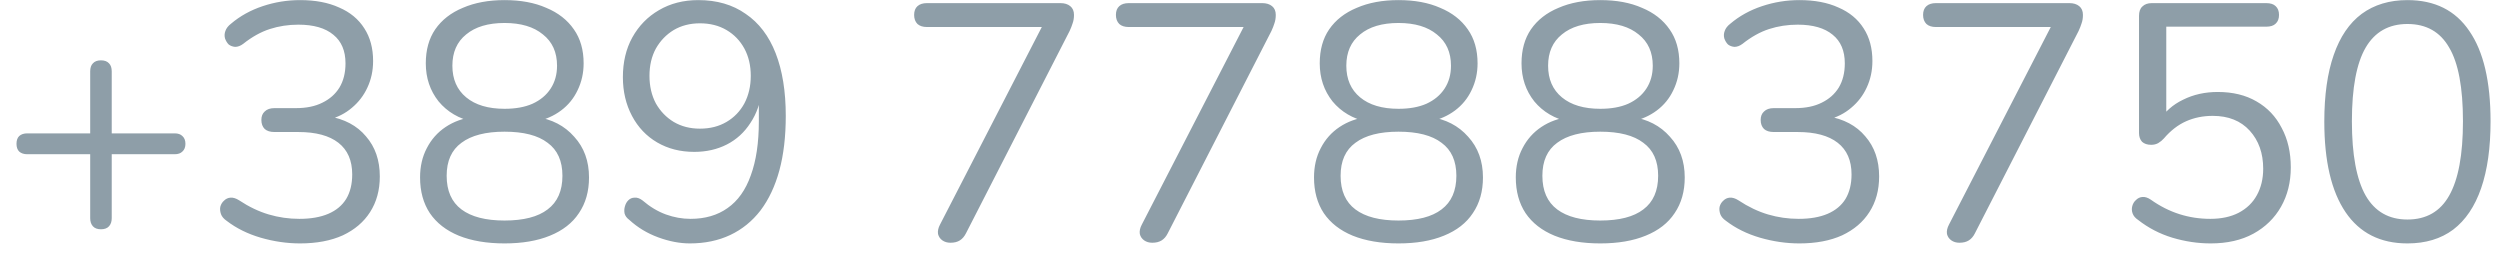 <svg width="104" height="11" viewBox="0 0 104 11" fill="none" xmlns="http://www.w3.org/2000/svg">
<path d="M4.2 9.538C4.051 9.538 3.939 9.496 3.864 9.412C3.789 9.328 3.752 9.216 3.752 9.076V6.416H1.134C0.994 6.416 0.882 6.379 0.798 6.304C0.723 6.229 0.686 6.122 0.686 5.982C0.686 5.842 0.723 5.735 0.798 5.66C0.882 5.585 0.994 5.548 1.134 5.548H3.752V2.972C3.752 2.823 3.789 2.711 3.864 2.636C3.939 2.552 4.051 2.51 4.2 2.51C4.349 2.51 4.461 2.552 4.536 2.636C4.611 2.711 4.648 2.823 4.648 2.972V5.548H7.266C7.406 5.548 7.513 5.585 7.588 5.66C7.672 5.735 7.714 5.842 7.714 5.982C7.714 6.122 7.672 6.229 7.588 6.304C7.513 6.379 7.406 6.416 7.266 6.416H4.648V9.076C4.648 9.216 4.611 9.328 4.536 9.412C4.461 9.496 4.349 9.538 4.2 9.538ZM12.482 10.126C11.941 10.126 11.395 10.047 10.845 9.888C10.303 9.729 9.832 9.496 9.431 9.188C9.309 9.104 9.23 9.011 9.193 8.908C9.155 8.796 9.146 8.693 9.165 8.6C9.193 8.497 9.244 8.413 9.319 8.348C9.393 8.273 9.482 8.231 9.585 8.222C9.697 8.213 9.818 8.25 9.949 8.334C10.359 8.605 10.77 8.801 11.181 8.922C11.591 9.043 12.016 9.104 12.454 9.104C12.931 9.104 13.332 9.034 13.659 8.894C13.985 8.754 14.232 8.549 14.4 8.278C14.569 7.998 14.652 7.657 14.652 7.256C14.652 6.677 14.461 6.239 14.079 5.94C13.696 5.641 13.14 5.492 12.412 5.492H11.418C11.241 5.492 11.106 5.45 11.012 5.366C10.919 5.273 10.873 5.147 10.873 4.988C10.873 4.839 10.919 4.722 11.012 4.638C11.106 4.545 11.241 4.498 11.418 4.498H12.315C12.744 4.498 13.108 4.423 13.406 4.274C13.714 4.125 13.953 3.915 14.12 3.644C14.289 3.364 14.373 3.028 14.373 2.636C14.373 2.113 14.204 1.717 13.868 1.446C13.533 1.166 13.047 1.026 12.412 1.026C11.992 1.026 11.596 1.087 11.223 1.208C10.849 1.329 10.48 1.535 10.117 1.824C10.005 1.908 9.893 1.95 9.781 1.95C9.678 1.941 9.589 1.908 9.515 1.852C9.449 1.787 9.398 1.703 9.361 1.6C9.333 1.497 9.337 1.395 9.375 1.292C9.412 1.18 9.491 1.077 9.613 0.984C9.986 0.667 10.425 0.424 10.928 0.256C11.432 0.088 11.95 0.004 12.482 0.004C13.117 0.004 13.659 0.107 14.107 0.312C14.564 0.508 14.914 0.797 15.156 1.18C15.399 1.553 15.521 2.006 15.521 2.538C15.521 2.939 15.441 3.308 15.283 3.644C15.133 3.971 14.918 4.251 14.639 4.484C14.368 4.717 14.037 4.885 13.645 4.988V4.834C14.326 4.946 14.853 5.226 15.226 5.674C15.609 6.113 15.8 6.668 15.8 7.34C15.8 7.909 15.665 8.404 15.395 8.824C15.133 9.235 14.755 9.557 14.261 9.79C13.766 10.014 13.173 10.126 12.482 10.126ZM20.989 10.126C20.252 10.126 19.617 10.019 19.085 9.804C18.562 9.589 18.161 9.277 17.881 8.866C17.61 8.455 17.475 7.961 17.475 7.382C17.475 6.925 17.568 6.519 17.755 6.164C17.942 5.8 18.203 5.506 18.539 5.282C18.875 5.058 19.262 4.918 19.701 4.862V5.072C19.094 4.941 18.609 4.657 18.245 4.218C17.89 3.77 17.713 3.243 17.713 2.636C17.713 2.076 17.844 1.605 18.105 1.222C18.376 0.83 18.758 0.531 19.253 0.326C19.748 0.111 20.326 0.004 20.989 0.004C21.661 0.004 22.24 0.111 22.725 0.326C23.22 0.531 23.602 0.83 23.873 1.222C24.144 1.605 24.279 2.076 24.279 2.636C24.279 3.037 24.195 3.411 24.027 3.756C23.868 4.092 23.64 4.372 23.341 4.596C23.042 4.82 22.692 4.974 22.291 5.058V4.862C22.954 4.955 23.486 5.231 23.887 5.688C24.298 6.136 24.503 6.701 24.503 7.382C24.503 7.961 24.363 8.455 24.083 8.866C23.812 9.277 23.411 9.589 22.879 9.804C22.356 10.019 21.726 10.126 20.989 10.126ZM20.989 9.174C21.782 9.174 22.38 9.02 22.781 8.712C23.192 8.404 23.397 7.937 23.397 7.312C23.397 6.696 23.192 6.239 22.781 5.94C22.38 5.632 21.782 5.478 20.989 5.478C20.205 5.478 19.608 5.632 19.197 5.94C18.786 6.239 18.581 6.696 18.581 7.312C18.581 7.937 18.786 8.404 19.197 8.712C19.608 9.02 20.205 9.174 20.989 9.174ZM20.989 4.526C21.446 4.526 21.834 4.456 22.151 4.316C22.478 4.167 22.73 3.957 22.907 3.686C23.084 3.415 23.173 3.098 23.173 2.734C23.173 2.174 22.977 1.74 22.585 1.432C22.202 1.115 21.67 0.956 20.989 0.956C20.308 0.956 19.776 1.115 19.393 1.432C19.01 1.74 18.819 2.174 18.819 2.734C18.819 3.294 19.01 3.733 19.393 4.05C19.776 4.367 20.308 4.526 20.989 4.526ZM28.698 10.126C28.278 10.126 27.839 10.042 27.382 9.874C26.924 9.706 26.523 9.463 26.178 9.146C26.075 9.071 26.01 8.983 25.982 8.88C25.963 8.777 25.968 8.679 25.996 8.586C26.024 8.483 26.07 8.399 26.136 8.334C26.21 8.259 26.299 8.222 26.402 8.222C26.504 8.213 26.612 8.25 26.724 8.334C27.041 8.605 27.368 8.801 27.704 8.922C28.04 9.043 28.38 9.104 28.726 9.104C29.332 9.104 29.846 8.955 30.266 8.656C30.695 8.357 31.017 7.905 31.232 7.298C31.456 6.691 31.568 5.94 31.568 5.044V3.742H31.694C31.638 4.265 31.479 4.722 31.218 5.114C30.966 5.506 30.639 5.805 30.238 6.01C29.836 6.215 29.384 6.318 28.88 6.318C28.301 6.318 27.788 6.187 27.34 5.926C26.892 5.665 26.542 5.296 26.29 4.82C26.038 4.344 25.912 3.807 25.912 3.21C25.912 2.585 26.042 2.034 26.304 1.558C26.574 1.073 26.943 0.695 27.41 0.424C27.886 0.144 28.432 0.004 29.048 0.004C29.822 0.004 30.48 0.195 31.022 0.578C31.572 0.951 31.988 1.497 32.268 2.216C32.548 2.935 32.688 3.803 32.688 4.82C32.688 5.679 32.599 6.435 32.422 7.088C32.244 7.741 31.983 8.297 31.638 8.754C31.292 9.202 30.872 9.543 30.378 9.776C29.883 10.009 29.323 10.126 28.698 10.126ZM29.118 5.352C29.538 5.352 29.906 5.259 30.224 5.072C30.541 4.885 30.788 4.629 30.966 4.302C31.143 3.966 31.232 3.583 31.232 3.154C31.232 2.725 31.143 2.347 30.966 2.02C30.788 1.693 30.541 1.437 30.224 1.25C29.906 1.063 29.538 0.97 29.118 0.97C28.707 0.97 28.343 1.063 28.026 1.25C27.718 1.437 27.47 1.693 27.284 2.02C27.106 2.347 27.018 2.725 27.018 3.154C27.018 3.583 27.106 3.966 27.284 4.302C27.47 4.629 27.718 4.885 28.026 5.072C28.343 5.259 28.707 5.352 29.118 5.352ZM39.539 10.098C39.409 10.098 39.297 10.065 39.203 10C39.11 9.935 39.05 9.846 39.022 9.734C39.003 9.613 39.031 9.482 39.105 9.342L43.599 0.62V1.124H38.559C38.392 1.124 38.261 1.082 38.167 0.998C38.074 0.905 38.028 0.779 38.028 0.62C38.028 0.461 38.074 0.34 38.167 0.256C38.261 0.172 38.392 0.13 38.559 0.13H44.117C44.285 0.13 44.421 0.172 44.523 0.256C44.626 0.34 44.678 0.461 44.678 0.62C44.678 0.751 44.659 0.867 44.621 0.97C44.593 1.063 44.551 1.171 44.495 1.292L40.184 9.706C40.118 9.837 40.034 9.935 39.931 10C39.829 10.065 39.698 10.098 39.539 10.098ZM47.934 10.098C47.803 10.098 47.691 10.065 47.598 10C47.505 9.935 47.444 9.846 47.416 9.734C47.397 9.613 47.425 9.482 47.5 9.342L51.994 0.62V1.124H46.954C46.786 1.124 46.655 1.082 46.562 0.998C46.469 0.905 46.422 0.779 46.422 0.62C46.422 0.461 46.469 0.34 46.562 0.256C46.655 0.172 46.786 0.13 46.954 0.13H52.512C52.68 0.13 52.815 0.172 52.918 0.256C53.021 0.34 53.072 0.461 53.072 0.62C53.072 0.751 53.053 0.867 53.016 0.97C52.988 1.063 52.946 1.171 52.89 1.292L48.578 9.706C48.513 9.837 48.429 9.935 48.326 10C48.223 10.065 48.093 10.098 47.934 10.098ZM58.177 10.126C57.439 10.126 56.805 10.019 56.273 9.804C55.75 9.589 55.349 9.277 55.069 8.866C54.798 8.455 54.663 7.961 54.663 7.382C54.663 6.925 54.756 6.519 54.943 6.164C55.129 5.8 55.391 5.506 55.727 5.282C56.063 5.058 56.45 4.918 56.889 4.862V5.072C56.282 4.941 55.797 4.657 55.433 4.218C55.078 3.77 54.901 3.243 54.901 2.636C54.901 2.076 55.031 1.605 55.293 1.222C55.563 0.83 55.946 0.531 56.441 0.326C56.935 0.111 57.514 0.004 58.177 0.004C58.849 0.004 59.427 0.111 59.913 0.326C60.407 0.531 60.79 0.83 61.061 1.222C61.331 1.605 61.467 2.076 61.467 2.636C61.467 3.037 61.383 3.411 61.215 3.756C61.056 4.092 60.827 4.372 60.529 4.596C60.23 4.82 59.88 4.974 59.479 5.058V4.862C60.141 4.955 60.673 5.231 61.075 5.688C61.485 6.136 61.691 6.701 61.691 7.382C61.691 7.961 61.551 8.455 61.271 8.866C61 9.277 60.599 9.589 60.067 9.804C59.544 10.019 58.914 10.126 58.177 10.126ZM58.177 9.174C58.97 9.174 59.567 9.02 59.969 8.712C60.379 8.404 60.585 7.937 60.585 7.312C60.585 6.696 60.379 6.239 59.969 5.94C59.567 5.632 58.97 5.478 58.177 5.478C57.393 5.478 56.795 5.632 56.385 5.94C55.974 6.239 55.769 6.696 55.769 7.312C55.769 7.937 55.974 8.404 56.385 8.712C56.795 9.02 57.393 9.174 58.177 9.174ZM58.177 4.526C58.634 4.526 59.021 4.456 59.339 4.316C59.665 4.167 59.917 3.957 60.095 3.686C60.272 3.415 60.361 3.098 60.361 2.734C60.361 2.174 60.165 1.74 59.773 1.432C59.39 1.115 58.858 0.956 58.177 0.956C57.495 0.956 56.963 1.115 56.581 1.432C56.198 1.74 56.007 2.174 56.007 2.734C56.007 3.294 56.198 3.733 56.581 4.05C56.963 4.367 57.495 4.526 58.177 4.526ZM66.571 10.126C65.834 10.126 65.199 10.019 64.667 9.804C64.144 9.589 63.743 9.277 63.463 8.866C63.192 8.455 63.057 7.961 63.057 7.382C63.057 6.925 63.15 6.519 63.337 6.164C63.524 5.8 63.785 5.506 64.121 5.282C64.457 5.058 64.844 4.918 65.283 4.862V5.072C64.676 4.941 64.191 4.657 63.827 4.218C63.472 3.77 63.295 3.243 63.295 2.636C63.295 2.076 63.426 1.605 63.687 1.222C63.958 0.83 64.34 0.531 64.835 0.326C65.33 0.111 65.908 0.004 66.571 0.004C67.243 0.004 67.822 0.111 68.307 0.326C68.802 0.531 69.184 0.83 69.455 1.222C69.726 1.605 69.861 2.076 69.861 2.636C69.861 3.037 69.777 3.411 69.609 3.756C69.45 4.092 69.222 4.372 68.923 4.596C68.624 4.82 68.274 4.974 67.873 5.058V4.862C68.536 4.955 69.068 5.231 69.469 5.688C69.88 6.136 70.085 6.701 70.085 7.382C70.085 7.961 69.945 8.455 69.665 8.866C69.394 9.277 68.993 9.589 68.461 9.804C67.938 10.019 67.308 10.126 66.571 10.126ZM66.571 9.174C67.364 9.174 67.962 9.02 68.363 8.712C68.774 8.404 68.979 7.937 68.979 7.312C68.979 6.696 68.774 6.239 68.363 5.94C67.962 5.632 67.364 5.478 66.571 5.478C65.787 5.478 65.19 5.632 64.779 5.94C64.368 6.239 64.163 6.696 64.163 7.312C64.163 7.937 64.368 8.404 64.779 8.712C65.19 9.02 65.787 9.174 66.571 9.174ZM66.571 4.526C67.028 4.526 67.416 4.456 67.733 4.316C68.06 4.167 68.312 3.957 68.489 3.686C68.666 3.415 68.755 3.098 68.755 2.734C68.755 2.174 68.559 1.74 68.167 1.432C67.784 1.115 67.252 0.956 66.571 0.956C65.89 0.956 65.358 1.115 64.975 1.432C64.592 1.74 64.401 2.174 64.401 2.734C64.401 3.294 64.592 3.733 64.975 4.05C65.358 4.367 65.89 4.526 66.571 4.526ZM74.854 10.126C74.312 10.126 73.766 10.047 73.216 9.888C72.674 9.729 72.203 9.496 71.802 9.188C71.68 9.104 71.601 9.011 71.564 8.908C71.526 8.796 71.517 8.693 71.536 8.6C71.564 8.497 71.615 8.413 71.69 8.348C71.764 8.273 71.853 8.231 71.956 8.222C72.068 8.213 72.189 8.25 72.32 8.334C72.73 8.605 73.141 8.801 73.552 8.922C73.962 9.043 74.387 9.104 74.826 9.104C75.302 9.104 75.703 9.034 76.03 8.894C76.356 8.754 76.604 8.549 76.772 8.278C76.94 7.998 77.024 7.657 77.024 7.256C77.024 6.677 76.832 6.239 76.45 5.94C76.067 5.641 75.512 5.492 74.784 5.492H73.79C73.612 5.492 73.477 5.45 73.384 5.366C73.29 5.273 73.244 5.147 73.244 4.988C73.244 4.839 73.29 4.722 73.384 4.638C73.477 4.545 73.612 4.498 73.79 4.498H74.686C75.115 4.498 75.479 4.423 75.778 4.274C76.086 4.125 76.324 3.915 76.492 3.644C76.66 3.364 76.744 3.028 76.744 2.636C76.744 2.113 76.576 1.717 76.24 1.446C75.904 1.166 75.418 1.026 74.784 1.026C74.364 1.026 73.967 1.087 73.594 1.208C73.22 1.329 72.852 1.535 72.488 1.824C72.376 1.908 72.264 1.95 72.152 1.95C72.049 1.941 71.96 1.908 71.886 1.852C71.82 1.787 71.769 1.703 71.732 1.6C71.704 1.497 71.708 1.395 71.746 1.292C71.783 1.18 71.862 1.077 71.984 0.984C72.357 0.667 72.796 0.424 73.3 0.256C73.804 0.088 74.322 0.004 74.854 0.004C75.488 0.004 76.03 0.107 76.478 0.312C76.935 0.508 77.285 0.797 77.528 1.18C77.77 1.553 77.892 2.006 77.892 2.538C77.892 2.939 77.812 3.308 77.654 3.644C77.504 3.971 77.29 4.251 77.01 4.484C76.739 4.717 76.408 4.885 76.016 4.988V4.834C76.697 4.946 77.224 5.226 77.598 5.674C77.98 6.113 78.172 6.668 78.172 7.34C78.172 7.909 78.036 8.404 77.766 8.824C77.504 9.235 77.126 9.557 76.632 9.79C76.137 10.014 75.544 10.126 74.854 10.126ZM81.512 10.098C81.382 10.098 81.269 10.065 81.176 10C81.083 9.935 81.022 9.846 80.994 9.734C80.975 9.613 81.004 9.482 81.078 9.342L85.572 0.62V1.124H80.532C80.364 1.124 80.234 1.082 80.14 0.998C80.047 0.905 80 0.779 80 0.62C80 0.461 80.047 0.34 80.14 0.256C80.234 0.172 80.364 0.13 80.532 0.13H86.09C86.258 0.13 86.394 0.172 86.496 0.256C86.599 0.34 86.65 0.461 86.65 0.62C86.65 0.751 86.632 0.867 86.594 0.97C86.566 1.063 86.524 1.171 86.468 1.292L82.156 9.706C82.091 9.837 82.007 9.935 81.904 10C81.802 10.065 81.671 10.098 81.512 10.098ZM91.965 10.126C91.433 10.126 90.901 10.047 90.369 9.888C89.846 9.729 89.37 9.482 88.941 9.146C88.829 9.071 88.754 8.983 88.717 8.88C88.679 8.777 88.675 8.675 88.703 8.572C88.731 8.469 88.782 8.385 88.857 8.32C88.931 8.245 89.02 8.203 89.123 8.194C89.235 8.185 89.351 8.222 89.473 8.306C89.855 8.577 90.252 8.777 90.663 8.908C91.073 9.039 91.503 9.104 91.951 9.104C92.408 9.104 92.8 9.02 93.127 8.852C93.463 8.675 93.715 8.432 93.883 8.124C94.06 7.807 94.149 7.438 94.149 7.018C94.149 6.374 93.962 5.847 93.589 5.436C93.215 5.025 92.702 4.82 92.049 4.82C91.647 4.82 91.279 4.895 90.943 5.044C90.607 5.193 90.299 5.431 90.019 5.758C89.953 5.833 89.874 5.898 89.781 5.954C89.697 6.001 89.599 6.024 89.487 6.024C89.328 6.024 89.202 5.982 89.109 5.898C89.025 5.805 88.983 5.683 88.983 5.534V0.662C88.983 0.485 89.029 0.354 89.123 0.27C89.216 0.177 89.347 0.13 89.515 0.13H94.275C94.452 0.13 94.583 0.172 94.667 0.256C94.76 0.34 94.807 0.461 94.807 0.62C94.807 0.779 94.76 0.9 94.667 0.984C94.583 1.068 94.452 1.11 94.275 1.11H90.117V5.044H89.809C90.051 4.652 90.387 4.353 90.817 4.148C91.246 3.933 91.727 3.826 92.259 3.826C92.884 3.826 93.421 3.957 93.869 4.218C94.326 4.479 94.676 4.848 94.919 5.324C95.171 5.791 95.297 6.337 95.297 6.962C95.297 7.578 95.161 8.124 94.891 8.6C94.62 9.076 94.237 9.449 93.743 9.72C93.248 9.991 92.655 10.126 91.965 10.126ZM100.149 10.126C99.02 10.126 98.161 9.692 97.573 8.824C96.985 7.956 96.691 6.701 96.691 5.058C96.691 3.957 96.822 3.033 97.083 2.286C97.345 1.53 97.732 0.961 98.245 0.578C98.768 0.195 99.403 0.004 100.149 0.004C101.288 0.004 102.147 0.433 102.725 1.292C103.313 2.141 103.607 3.392 103.607 5.044C103.607 6.145 103.477 7.074 103.215 7.83C102.954 8.586 102.567 9.16 102.053 9.552C101.54 9.935 100.905 10.126 100.149 10.126ZM100.149 9.132C100.933 9.132 101.512 8.801 101.885 8.138C102.268 7.466 102.459 6.435 102.459 5.044C102.459 3.644 102.268 2.622 101.885 1.978C101.512 1.325 100.933 0.998 100.149 0.998C99.375 0.998 98.796 1.325 98.413 1.978C98.031 2.631 97.839 3.653 97.839 5.044C97.839 6.435 98.031 7.466 98.413 8.138C98.796 8.801 99.375 9.132 100.149 9.132Z" fill="#8E9EA8"/>
</svg>
